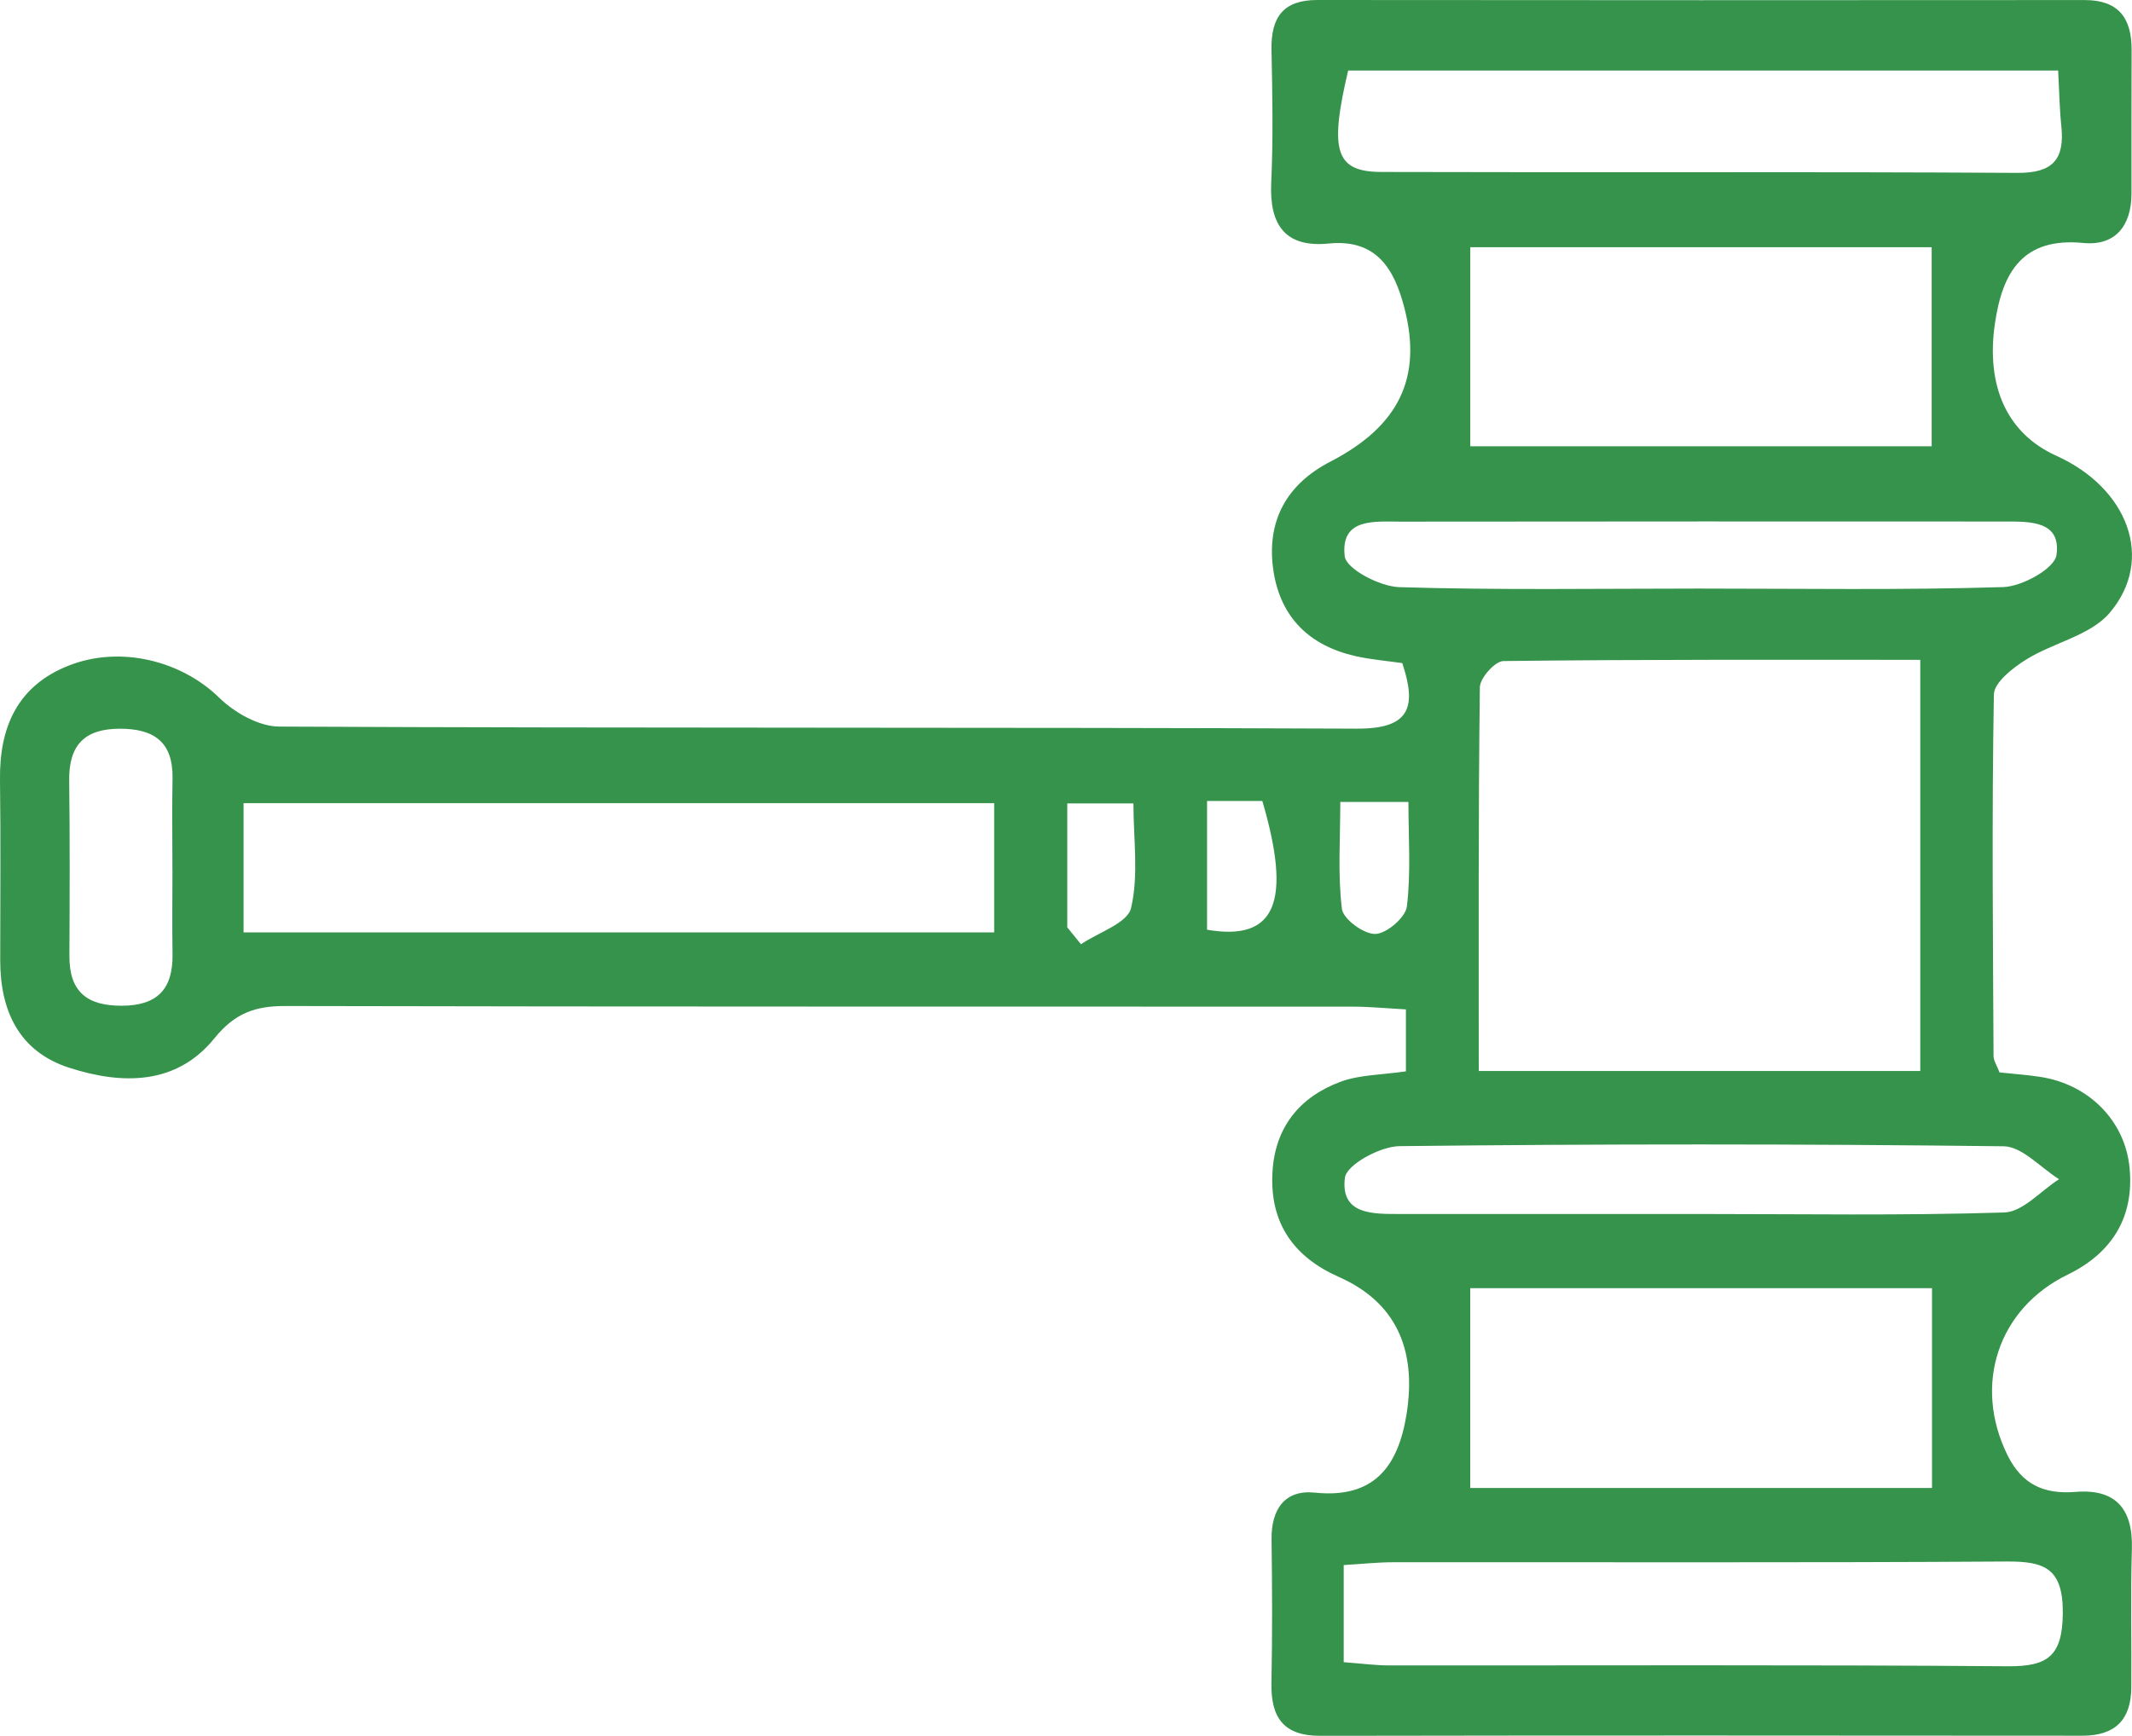 <svg width="70" height="57" viewBox="0 0 70 57" fill="none" xmlns="http://www.w3.org/2000/svg">
<g clip-path="url(#clip0_258_239)">
<path d="M46.161 35.18V33.147C45.529 33.113 44.968 33.057 44.407 33.057C32.728 33.051 21.048 33.063 9.368 33.036C8.379 33.035 7.712 33.265 7.037 34.1C5.784 35.645 4 35.619 2.277 35.065C0.638 34.538 0.009 33.215 0.007 31.542C0.007 29.564 0.026 27.586 -0 25.61C-0.023 23.874 0.577 22.524 2.244 21.862C3.968 21.177 5.977 21.715 7.196 22.911C7.698 23.402 8.5 23.857 9.166 23.86C20.961 23.917 32.755 23.877 44.55 23.928C46.264 23.936 46.535 23.254 46.041 21.775C45.517 21.7 45.003 21.659 44.506 21.546C43.01 21.208 42.042 20.289 41.81 18.74C41.569 17.117 42.239 15.903 43.683 15.158C45.918 14.001 46.711 12.415 46.109 10.107C45.781 8.84 45.2 7.841 43.626 7.997C42.204 8.138 41.673 7.395 41.738 5.998C41.805 4.548 41.777 3.089 41.747 1.637C41.727 0.567 42.13 0 43.249 0C51.649 0.009 60.05 0.008 68.45 0.002C69.556 0.002 69.992 0.591 69.987 1.642C69.979 3.213 69.985 4.784 69.983 6.355C69.983 7.419 69.447 8.08 68.405 7.979C66.419 7.785 65.747 8.93 65.5 10.619C65.196 12.703 65.91 14.242 67.514 14.966C69.872 16.03 70.757 18.371 69.268 20.124C68.632 20.872 67.418 21.101 66.525 21.659C66.088 21.931 65.472 22.412 65.465 22.806C65.396 26.76 65.435 30.715 65.454 34.671C65.454 34.833 65.567 34.992 65.65 35.217C66.088 35.264 66.541 35.294 66.991 35.364C68.565 35.604 69.771 36.79 69.92 38.35C70.078 39.986 69.328 41.157 67.885 41.859C65.6 42.971 64.776 45.478 65.909 47.779C66.393 48.763 67.121 49.074 68.147 48.992C69.461 48.886 70.037 49.543 69.996 50.874C69.95 52.385 69.989 53.899 69.977 55.41C69.97 56.476 69.45 56.998 68.374 56.998C60.032 56.991 51.688 56.987 43.346 57.002C42.139 57.004 41.723 56.399 41.745 55.264C41.777 53.693 41.77 52.122 41.749 50.553C41.736 49.553 42.191 48.914 43.171 49.016C45.107 49.217 45.9 48.164 46.178 46.462C46.538 44.258 45.783 42.74 43.958 41.933C42.486 41.281 41.695 40.181 41.777 38.526C41.851 37.023 42.67 36.02 44.021 35.521C44.647 35.291 45.358 35.3 46.158 35.182L46.161 35.18ZM48.552 35.17H63.048V21.668C58.405 21.668 53.882 21.653 49.36 21.708C49.087 21.711 48.591 22.267 48.588 22.569C48.536 26.739 48.552 30.91 48.552 35.172V35.17ZM7.998 30.619H32.642V26.375H7.997V30.619H7.998ZM63.423 8.119H48.274V14.656H63.423V8.119ZM63.434 48.864V42.302H48.272V48.864H63.434ZM67.577 2.316H44.264C43.637 4.972 43.849 5.644 45.361 5.647C52.321 5.668 59.282 5.636 66.241 5.677C67.406 5.685 67.796 5.229 67.679 4.129C67.62 3.568 67.612 2.999 67.575 2.314L67.577 2.316ZM44.116 54.584C44.706 54.628 45.157 54.69 45.608 54.69C52.378 54.695 59.148 54.665 65.918 54.718C67.223 54.727 67.716 54.397 67.728 52.976C67.739 51.497 67.128 51.27 65.881 51.278C59.168 51.321 52.456 51.296 45.744 51.302C45.239 51.302 44.734 51.358 44.118 51.394V54.583L44.116 54.584ZM55.807 39.866C59.142 39.866 62.478 39.922 65.81 39.816C66.419 39.795 67.007 39.104 67.605 38.723C66.998 38.346 66.395 37.65 65.784 37.642C59.172 37.563 52.558 37.563 45.946 37.638C45.315 37.646 44.211 38.246 44.157 38.678C44.005 39.9 45.092 39.866 45.972 39.866C49.25 39.866 52.529 39.866 55.805 39.866H55.807ZM55.768 19.328C59.103 19.328 62.439 19.382 65.771 19.279C66.393 19.26 67.457 18.671 67.52 18.228C67.681 17.096 66.642 17.128 65.823 17.126C59.211 17.124 52.599 17.121 45.987 17.13C45.141 17.13 44.006 16.997 44.151 18.267C44.199 18.684 45.302 19.26 45.937 19.281C49.211 19.382 52.489 19.328 55.768 19.328ZM5.661 28.532C5.661 27.543 5.646 26.554 5.665 25.567C5.687 24.36 5.051 23.93 3.937 23.93C2.782 23.93 2.257 24.463 2.272 25.63C2.296 27.548 2.288 29.468 2.279 31.389C2.272 32.577 2.866 33.031 4.002 33.027C5.175 33.023 5.684 32.473 5.665 31.323C5.65 30.392 5.661 29.461 5.663 28.532H5.661ZM35.044 30.456C35.193 30.64 35.343 30.823 35.492 31.008C36.065 30.617 37.019 30.319 37.136 29.818C37.391 28.736 37.214 27.554 37.214 26.383H35.042V30.456H35.044ZM39.631 26.304V30.531C41.89 30.919 42.419 29.62 41.447 26.304H39.631ZM44.006 26.336C44.006 27.569 43.919 28.723 44.06 29.849C44.103 30.187 44.786 30.683 45.161 30.67C45.53 30.657 46.15 30.127 46.193 29.765C46.328 28.646 46.243 27.502 46.243 26.334H44.008L44.006 26.336Z" fill="#36934B"/>
</g>
<defs>
<clipPath id="clip0_258_239">
<rect width="70" height="57" fill="white"/>
</clipPath>
</defs>
</svg>
